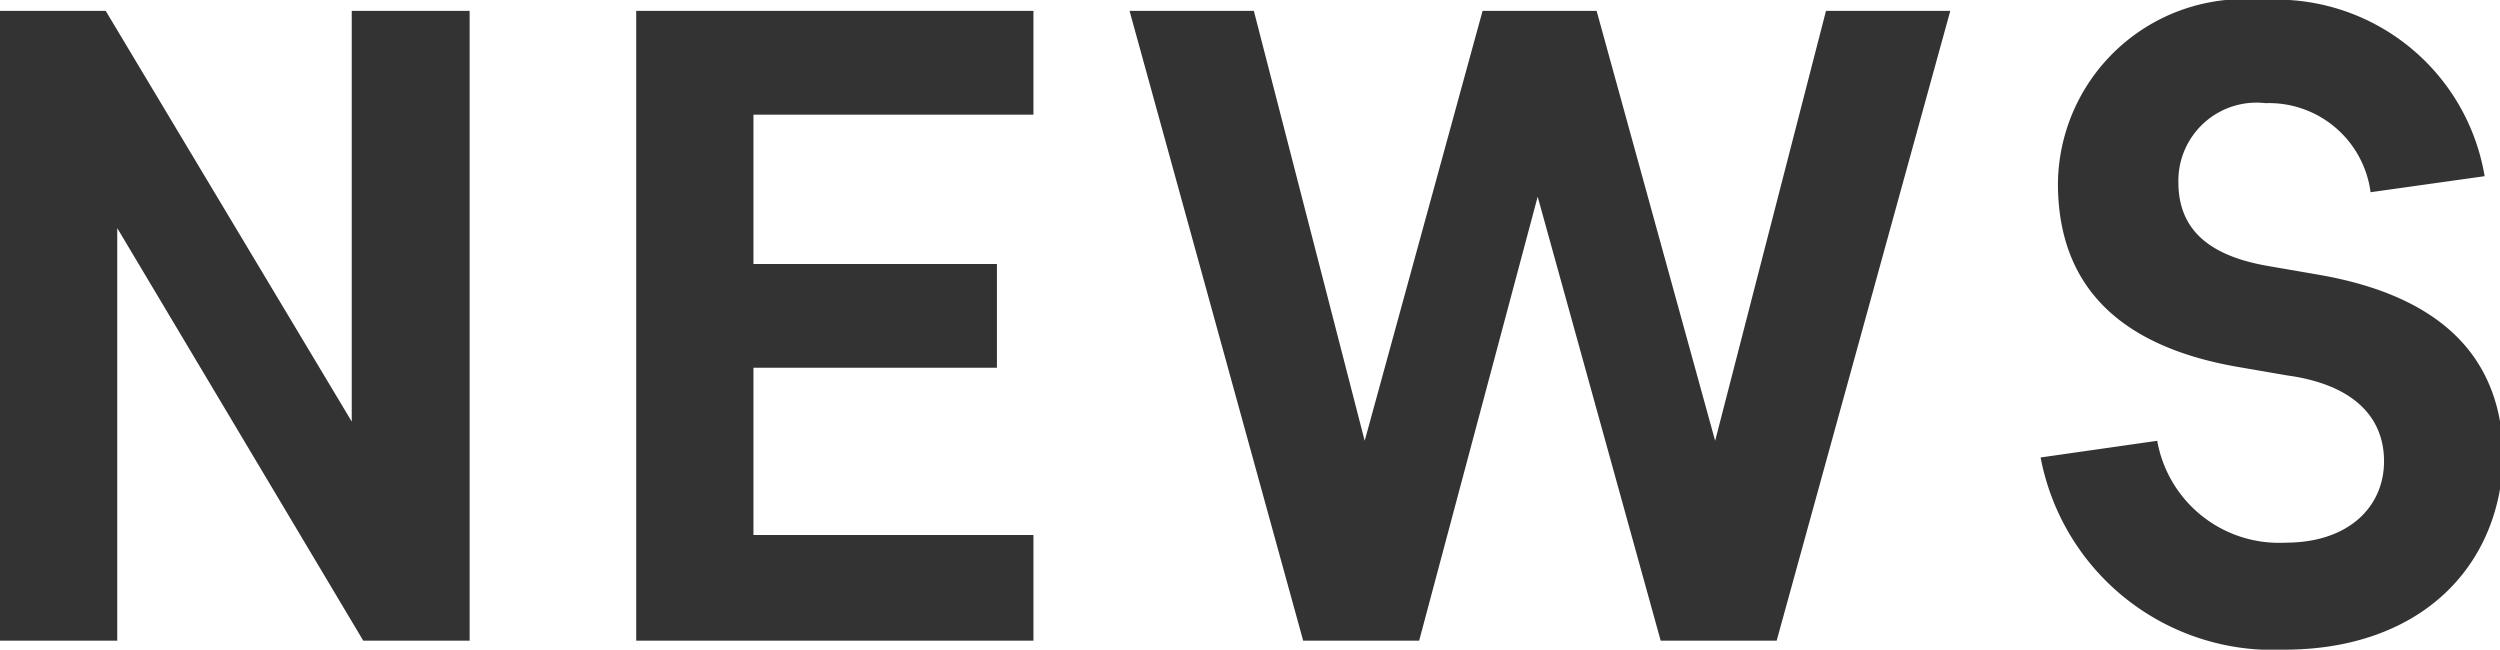 <svg xmlns="http://www.w3.org/2000/svg" viewBox="0 0 39.02 10.14"><defs><style>.cls-1{fill:#333;}</style></defs><g id="レイヤー_2" data-name="レイヤー 2"><g id="レイヤー_1-2" data-name="レイヤー 1"><path class="cls-1" d="M1.83,3.56V10H0V.17H1.65L5.49,6.58V.17H7.33V10H5.67Z"/><path class="cls-1" d="M9.93.17h6.2V1.79H11.76V4.12h3.8V5.74h-3.8V8.35h4.37V10H9.93Z"/><path class="cls-1" d="M26.77,6.88,28.5.17h1.94L27.73,10H25.92L24,3.07,22.15,10H20.34L17.63.17h1.94L21.3,6.88,23.14.17h1.78Z"/><path class="cls-1" d="M35.65,10.14a3.69,3.69,0,0,1-3.8-3l1.82-.26a1.93,1.93,0,0,0,2,1.59c1,0,1.54-.57,1.54-1.27S36.72,6,35.7,5.86l-.81-.14c-1.84-.33-2.77-1.28-2.77-2.86A2.91,2.91,0,0,1,35.32,0a3.3,3.3,0,0,1,3.46,2.75L37,3a1.6,1.6,0,0,0-1.64-1.39A1.22,1.22,0,0,0,34,2.84c0,.7.42,1.14,1.39,1.31l.81.14c2,.35,2.87,1.37,2.87,2.88C39,8.9,37.73,10.14,35.65,10.14Z"/></g></g></svg>